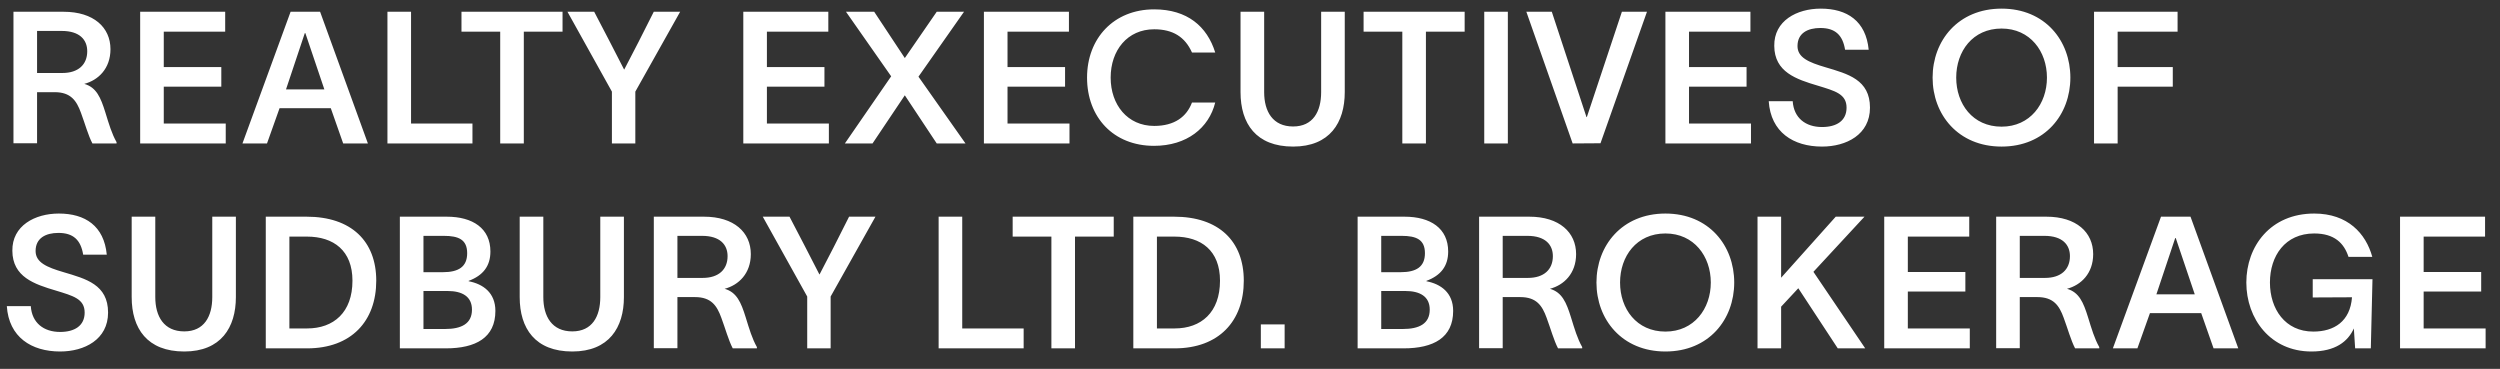 <svg width="122" height="18" viewBox="0 0 122 18" fill="none" xmlns="http://www.w3.org/2000/svg">
<rect x="0" y="0" width="122" height="18" fill="#333333" stroke="none"/>
<path d="M0.657 6.991V0.574H3.105C4.572 0.574 5.391 1.339 5.391 2.401C5.391 3.346 4.797 3.913 4.113 4.093C4.707 4.264 4.914 4.759 5.139 5.479C5.319 6.064 5.454 6.523 5.688 6.937V7H4.509C4.302 6.604 4.149 6.037 3.951 5.506C3.735 4.912 3.456 4.498 2.664 4.498H1.809V6.991H0.657ZM1.809 3.562H3.042C3.825 3.562 4.257 3.148 4.257 2.5C4.257 1.942 3.888 1.51 3.015 1.51H1.809V3.562ZM10.989 0.574V1.546H7.992V3.274H10.8V4.228H7.992V6.028H11.016V7H6.84V0.574H10.989ZM13.03 7H11.832L14.181 0.574H15.621L17.953 7H16.747L16.143 5.281H13.642L13.03 7ZM13.957 4.363H15.829L14.902 1.618H14.874L13.957 4.363ZM18.907 0.574H20.059V6.028H23.056V7H18.907V0.574ZM22.52 1.546V0.574H27.452V1.546H25.562V7H24.41V1.546H22.52ZM28.997 0.574C29.492 1.519 29.987 2.473 30.455 3.391H30.464C30.95 2.473 31.346 1.681 31.904 0.574H33.191L31.004 4.471V7H29.861V4.471L27.692 0.574H28.997ZM40.422 0.574V1.546H37.425V3.274H40.233V4.228H37.425V6.028H40.449V7H36.273V0.574H40.422ZM41.23 7L43.489 3.724L41.284 0.574H42.661L44.155 2.833L45.712 0.574H47.044L44.821 3.742L47.116 7H45.712L44.155 4.651L42.58 7H41.23ZM52.164 0.574V1.546H49.167V3.274H51.975V4.228H49.167V6.028H52.191V7H48.015V0.574H52.164ZM59.303 5.002C58.997 6.244 57.917 7.117 56.315 7.117C54.335 7.117 53.048 5.722 53.048 3.787C53.048 1.879 54.344 0.457 56.324 0.457C57.935 0.457 58.907 1.285 59.303 2.563H58.169C57.827 1.798 57.233 1.429 56.324 1.429C55.019 1.429 54.2 2.455 54.2 3.787C54.2 5.11 55.019 6.145 56.324 6.145C57.323 6.145 57.908 5.695 58.169 5.002H59.303ZM65.624 4.498C65.624 5.983 64.894 7.153 63.103 7.153C61.294 7.153 60.538 6.028 60.538 4.498V0.574H61.691V4.498C61.691 5.443 62.114 6.172 63.103 6.172C64.076 6.172 64.472 5.443 64.472 4.498V0.574H65.624V4.498ZM66.543 1.546V0.574H71.475V1.546H69.585V7H68.433V1.546H66.543ZM72.431 0.574H73.583V7H72.431V0.574ZM74.486 0.574H75.728L77.42 5.713H77.438L79.148 0.574H80.372L78.104 6.991L76.745 7L74.486 0.574ZM85.421 0.574V1.546H82.424V3.274H85.232V4.228H82.424V6.028H85.448V7H81.272V0.574H85.421ZM87.484 4.939C87.538 5.758 88.114 6.199 88.915 6.199C89.626 6.199 90.112 5.893 90.112 5.254C90.112 4.579 89.536 4.435 88.717 4.183C87.655 3.868 86.593 3.517 86.584 2.239C86.566 1.015 87.682 0.421 88.852 0.421C90.139 0.421 91.057 1.024 91.192 2.428H90.04C89.923 1.708 89.554 1.366 88.834 1.366C88.213 1.366 87.718 1.618 87.718 2.248C87.718 2.806 88.258 3.04 89.086 3.283C90.175 3.607 91.255 3.886 91.255 5.254C91.255 6.568 90.103 7.153 88.915 7.153C87.511 7.153 86.413 6.451 86.314 4.939H87.484ZM97.677 0.421C99.801 0.421 101.034 1.987 101.034 3.787C101.034 5.587 99.801 7.153 97.677 7.153C95.553 7.153 94.311 5.587 94.311 3.787C94.311 1.987 95.553 0.421 97.677 0.421ZM95.463 3.787C95.463 5.065 96.264 6.181 97.677 6.181C99.072 6.181 99.891 5.065 99.891 3.787C99.891 2.509 99.072 1.393 97.677 1.393C96.264 1.393 95.463 2.509 95.463 3.787ZM102.189 7V0.574H106.266V1.546H103.341V3.274H106.032V4.228H103.341V7H102.189ZM1.503 14.939C1.557 15.758 2.133 16.199 2.934 16.199C3.645 16.199 4.131 15.893 4.131 15.254C4.131 14.579 3.555 14.435 2.736 14.183C1.674 13.868 0.612 13.517 0.603 12.239C0.585 11.015 1.701 10.421 2.871 10.421C4.158 10.421 5.076 11.024 5.211 12.428H4.059C3.942 11.708 3.573 11.366 2.853 11.366C2.232 11.366 1.737 11.618 1.737 12.248C1.737 12.806 2.277 13.04 3.105 13.283C4.194 13.607 5.274 13.886 5.274 15.254C5.274 16.568 4.122 17.153 2.934 17.153C1.53 17.153 0.432 16.451 0.333 14.939H1.503ZM11.511 14.498C11.511 15.983 10.782 17.153 8.991 17.153C7.182 17.153 6.426 16.028 6.426 14.498V10.574H7.578V14.498C7.578 15.443 8.001 16.172 8.991 16.172C9.963 16.172 10.359 15.443 10.359 14.498V10.574H11.511V14.498ZM14.959 10.574C17.146 10.574 18.361 11.771 18.361 13.697C18.361 15.668 17.146 17 14.986 17H12.97V10.574H14.959ZM14.122 16.028H14.986C16.282 16.028 17.2 15.245 17.2 13.697C17.2 12.23 16.282 11.546 14.977 11.546H14.122V16.028ZM19.513 17V10.574H21.799C23.068 10.574 23.932 11.141 23.932 12.275C23.932 12.986 23.572 13.445 22.87 13.706V13.724C23.572 13.859 24.175 14.282 24.175 15.173C24.175 16.478 23.221 17 21.754 17H19.513ZM20.665 16.055H21.718C22.51 16.055 23.032 15.803 23.032 15.11C23.032 14.462 22.546 14.201 21.844 14.201H20.665V16.055ZM20.665 13.283H21.61C22.375 13.283 22.798 13.022 22.798 12.356C22.798 11.69 22.375 11.51 21.664 11.51H20.665V13.283ZM30.447 14.498C30.447 15.983 29.718 17.153 27.927 17.153C26.117 17.153 25.361 16.028 25.361 14.498V10.574H26.514V14.498C26.514 15.443 26.936 16.172 27.927 16.172C28.898 16.172 29.294 15.443 29.294 14.498V10.574H30.447V14.498ZM31.906 16.991V10.574H34.354C35.821 10.574 36.64 11.339 36.64 12.401C36.64 13.346 36.046 13.913 35.362 14.093C35.956 14.264 36.163 14.759 36.388 15.479C36.568 16.064 36.703 16.523 36.937 16.937V17H35.758C35.551 16.604 35.398 16.037 35.2 15.506C34.984 14.912 34.705 14.498 33.913 14.498H33.058V16.991H31.906ZM33.058 13.562H34.291C35.074 13.562 35.506 13.148 35.506 12.5C35.506 11.942 35.137 11.51 34.264 11.51H33.058V13.562ZM38.528 10.574C39.023 11.519 39.518 12.473 39.986 13.391H39.995C40.481 12.473 40.877 11.681 41.435 10.574H42.722L40.535 14.471V17H39.392V14.471L37.223 10.574H38.528ZM45.805 10.574H46.957V16.028H49.954V17H45.805V10.574ZM49.418 11.546V10.574H54.35V11.546H52.46V17H51.308V11.546H49.418ZM57.295 10.574C59.482 10.574 60.697 11.771 60.697 13.697C60.697 15.668 59.482 17 57.322 17H55.306V10.574H57.295ZM56.458 16.028H57.322C58.618 16.028 59.536 15.245 59.536 13.697C59.536 12.23 58.618 11.546 57.313 11.546H56.458V16.028ZM61.529 15.83H62.69V17H61.529V15.83ZM66.252 17V10.574H68.538C69.807 10.574 70.671 11.141 70.671 12.275C70.671 12.986 70.311 13.445 69.609 13.706V13.724C70.311 13.859 70.914 14.282 70.914 15.173C70.914 16.478 69.96 17 68.493 17H66.252ZM67.404 16.055H68.457C69.249 16.055 69.771 15.803 69.771 15.11C69.771 14.462 69.285 14.201 68.583 14.201H67.404V16.055ZM67.404 13.283H68.349C69.114 13.283 69.537 13.022 69.537 12.356C69.537 11.69 69.114 11.51 68.403 11.51H67.404V13.283ZM72.18 16.991V10.574H74.628C76.095 10.574 76.914 11.339 76.914 12.401C76.914 13.346 76.32 13.913 75.636 14.093C76.23 14.264 76.437 14.759 76.662 15.479C76.842 16.064 76.977 16.523 77.211 16.937V17H76.032C75.825 16.604 75.672 16.037 75.474 15.506C75.258 14.912 74.979 14.498 74.187 14.498H73.332V16.991H72.18ZM73.332 13.562H74.565C75.348 13.562 75.78 13.148 75.78 12.5C75.78 11.942 75.411 11.51 74.538 11.51H73.332V13.562ZM81.273 10.421C83.397 10.421 84.63 11.987 84.63 13.787C84.63 15.587 83.397 17.153 81.273 17.153C79.149 17.153 77.907 15.587 77.907 13.787C77.907 11.987 79.149 10.421 81.273 10.421ZM79.059 13.787C79.059 15.065 79.86 16.181 81.273 16.181C82.668 16.181 83.487 15.065 83.487 13.787C83.487 12.509 82.668 11.393 81.273 11.393C79.86 11.393 79.059 12.509 79.059 13.787ZM86.919 17H85.767V10.574H86.919V13.553L89.584 10.574H90.987L88.495 13.265L91.023 17H89.683L87.757 14.066L86.919 14.966V17ZM96.099 10.574V11.546H93.102V13.274H95.91V14.228H93.102V16.028H96.126V17H91.95V10.574H96.099ZM97.413 16.991V10.574H99.861C101.328 10.574 102.147 11.339 102.147 12.401C102.147 13.346 101.553 13.913 100.869 14.093C101.463 14.264 101.67 14.759 101.895 15.479C102.075 16.064 102.21 16.523 102.444 16.937V17H101.265C101.058 16.604 100.905 16.037 100.707 15.506C100.491 14.912 100.212 14.498 99.42 14.498H98.565V16.991H97.413ZM98.565 13.562H99.798C100.581 13.562 101.013 13.148 101.013 12.5C101.013 11.942 100.644 11.51 99.771 11.51H98.565V13.562ZM104.305 17H103.108L105.457 10.574H106.897L109.228 17H108.022L107.419 15.281H104.917L104.305 17ZM105.232 14.363H107.104L106.177 11.618H106.15L105.232 14.363ZM112.861 14.516V13.625H115.777L115.696 17H114.931L114.868 16.028C114.58 16.667 113.968 17.153 112.798 17.153C110.8 17.153 109.621 15.56 109.621 13.787C109.621 12.014 110.8 10.421 112.933 10.421C114.571 10.421 115.453 11.393 115.768 12.536H114.607C114.391 11.87 113.923 11.393 112.933 11.393C111.511 11.393 110.773 12.491 110.773 13.787C110.773 15.074 111.511 16.181 112.888 16.181C113.905 16.181 114.688 15.686 114.778 14.507L112.861 14.516ZM121.271 10.574V11.546H118.274V13.274H121.082V14.228H118.274V16.028H121.298V17H117.122V10.574H121.271Z" fill="white"/>
</svg>
